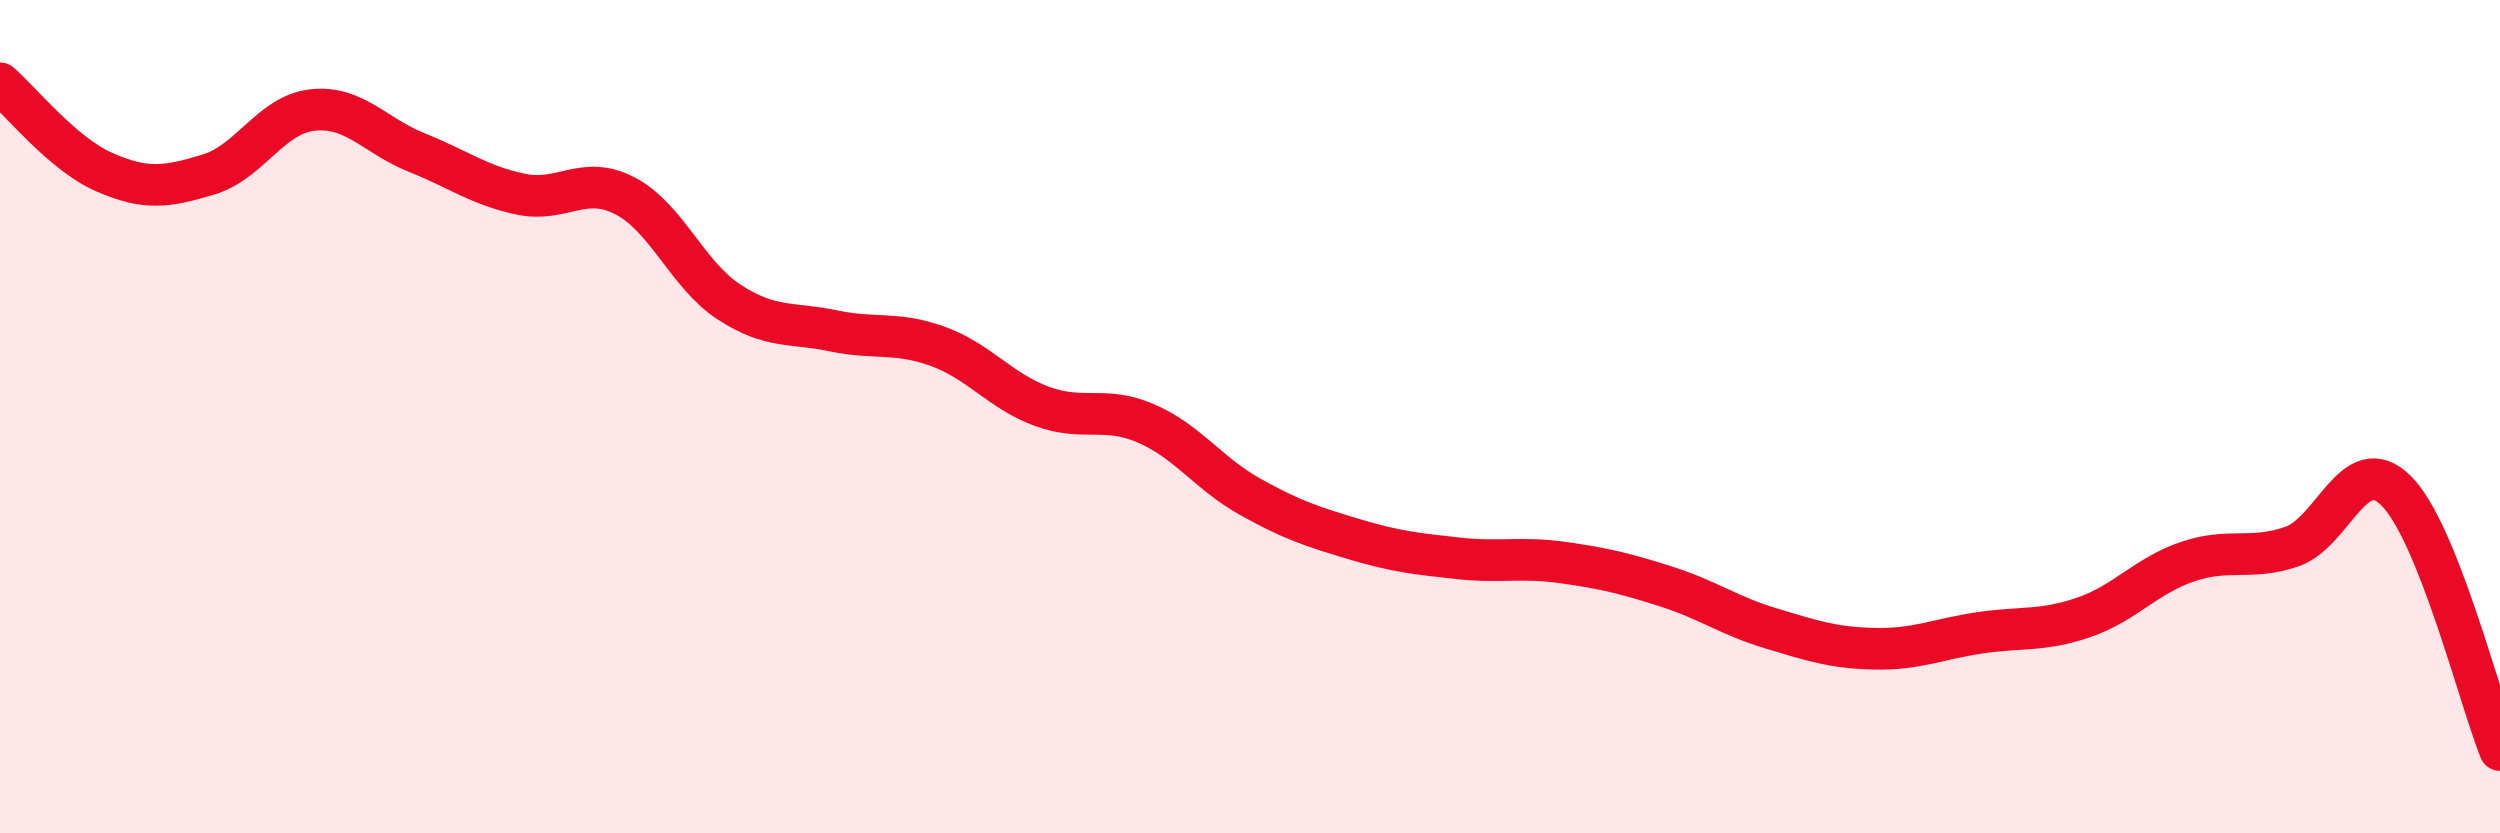 
    <svg width="60" height="20" viewBox="0 0 60 20" xmlns="http://www.w3.org/2000/svg">
      <path
        d="M 0,2 C 0.5,2.43 1.5,3.69 2.5,4.13 C 3.5,4.57 4,4.49 5,4.19 C 6,3.89 6.5,2.75 7.5,2.64 C 8.5,2.53 9,3.26 10,3.66 C 11,4.06 11.5,4.45 12.5,4.66 C 13.5,4.87 14,4.18 15,4.7 C 16,5.22 16.5,6.6 17.5,7.25 C 18.5,7.9 19,7.73 20,7.94 C 21,8.15 21.5,7.95 22.5,8.31 C 23.5,8.67 24,9.38 25,9.75 C 26,10.12 26.5,9.73 27.5,10.16 C 28.5,10.59 29,11.36 30,11.92 C 31,12.48 31.5,12.64 32.5,12.94 C 33.5,13.24 34,13.29 35,13.4 C 36,13.51 36.5,13.36 37.5,13.5 C 38.5,13.64 39,13.76 40,14.08 C 41,14.4 41.5,14.78 42.5,15.08 C 43.5,15.38 44,15.55 45,15.57 C 46,15.59 46.5,15.34 47.5,15.19 C 48.5,15.04 49,15.16 50,14.82 C 51,14.48 51.5,13.82 52.5,13.48 C 53.5,13.14 54,13.46 55,13.12 C 56,12.78 56.5,10.79 57.5,11.77 C 58.5,12.75 59.5,16.75 60,18L60 20L0 20Z"
        fill="#EB0A25"
        opacity="0.1"
        stroke-linecap="round"
        stroke-linejoin="round"
      />
      <path
        d="M 0,2 C 0.5,2.43 1.5,3.69 2.5,4.13 C 3.5,4.57 4,4.49 5,4.19 C 6,3.89 6.5,2.75 7.5,2.64 C 8.5,2.53 9,3.26 10,3.66 C 11,4.06 11.5,4.45 12.5,4.66 C 13.5,4.87 14,4.18 15,4.7 C 16,5.22 16.5,6.6 17.5,7.25 C 18.5,7.9 19,7.73 20,7.94 C 21,8.15 21.5,7.95 22.5,8.31 C 23.5,8.67 24,9.38 25,9.75 C 26,10.12 26.5,9.73 27.5,10.16 C 28.5,10.59 29,11.36 30,11.92 C 31,12.48 31.5,12.64 32.5,12.94 C 33.5,13.24 34,13.29 35,13.4 C 36,13.51 36.5,13.36 37.5,13.5 C 38.5,13.64 39,13.76 40,14.08 C 41,14.4 41.5,14.78 42.5,15.08 C 43.5,15.38 44,15.55 45,15.57 C 46,15.59 46.5,15.34 47.5,15.19 C 48.5,15.04 49,15.16 50,14.82 C 51,14.48 51.5,13.82 52.5,13.48 C 53.5,13.14 54,13.46 55,13.12 C 56,12.78 56.5,10.79 57.5,11.77 C 58.5,12.75 59.5,16.75 60,18"
        stroke="#EB0A25"
        stroke-width="1"
        fill="none"
        stroke-linecap="round"
        stroke-linejoin="round"
      />
    </svg>
  